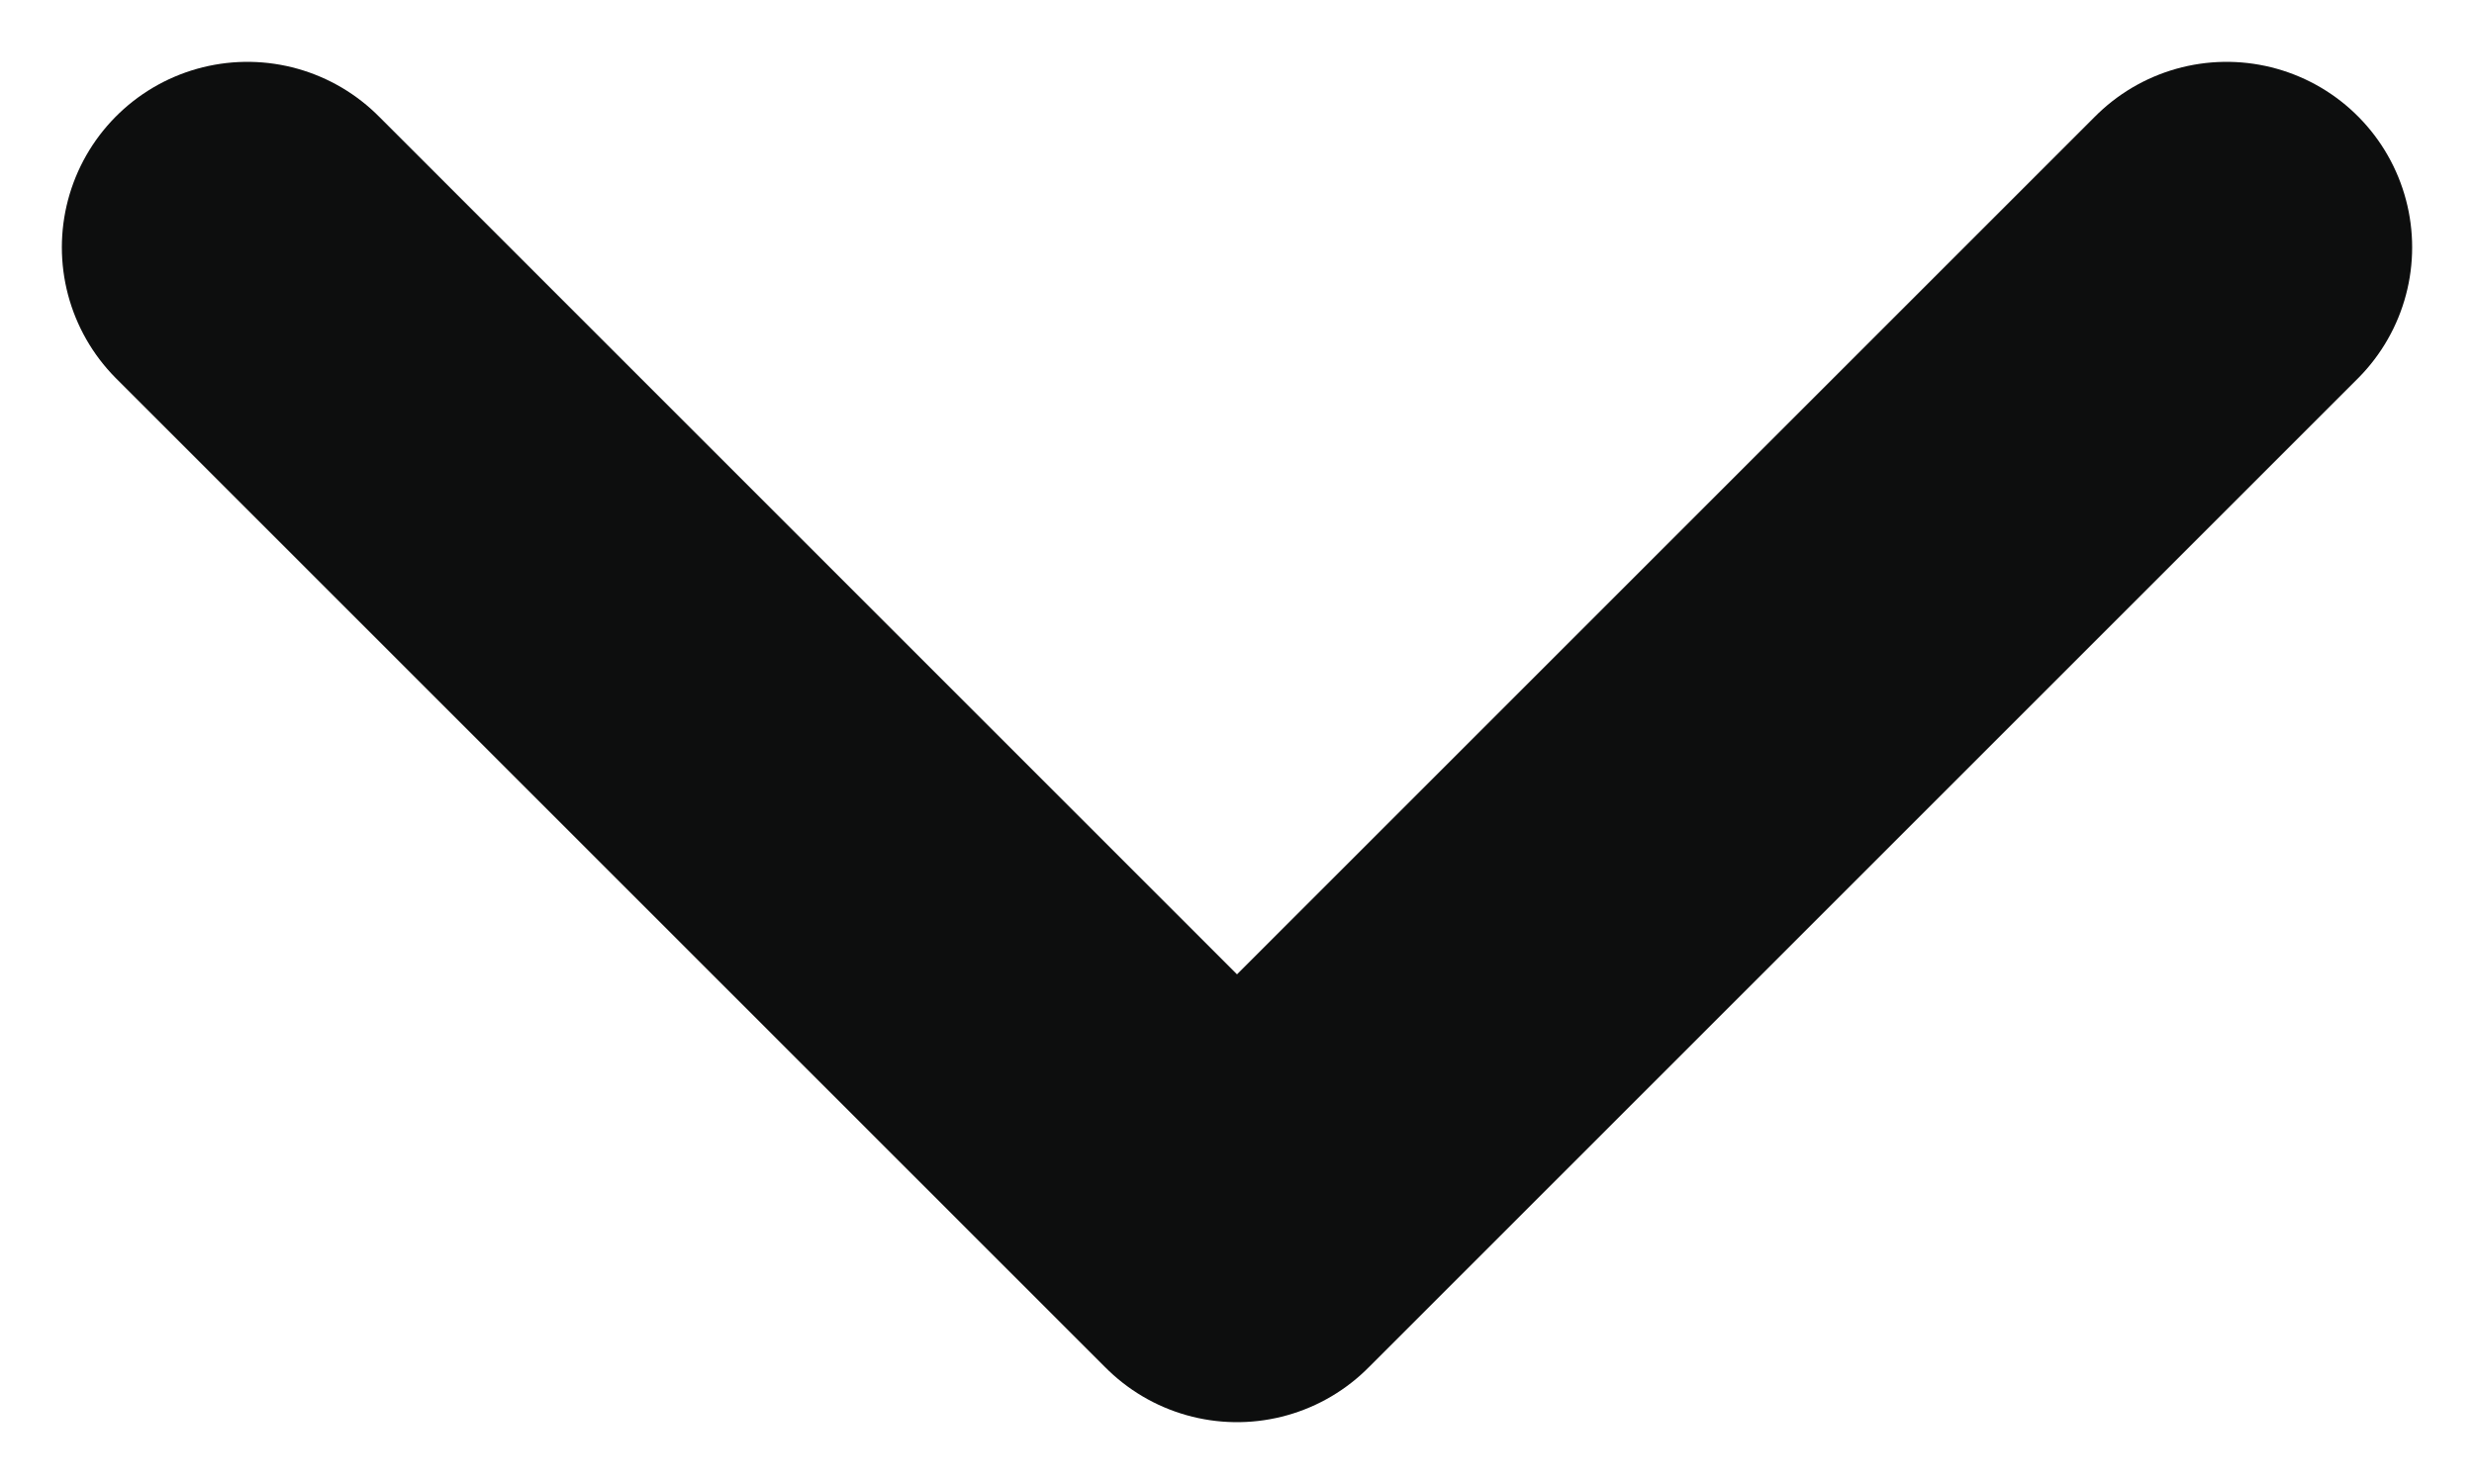 <svg width="10" height="6" viewBox="0 0 10 6" fill="none" xmlns="http://www.w3.org/2000/svg">
<path d="M1 1L5 5L9 1" stroke="#0D0E0E" stroke-width="1.5" stroke-linecap="round" stroke-linejoin="round"/>
</svg>
